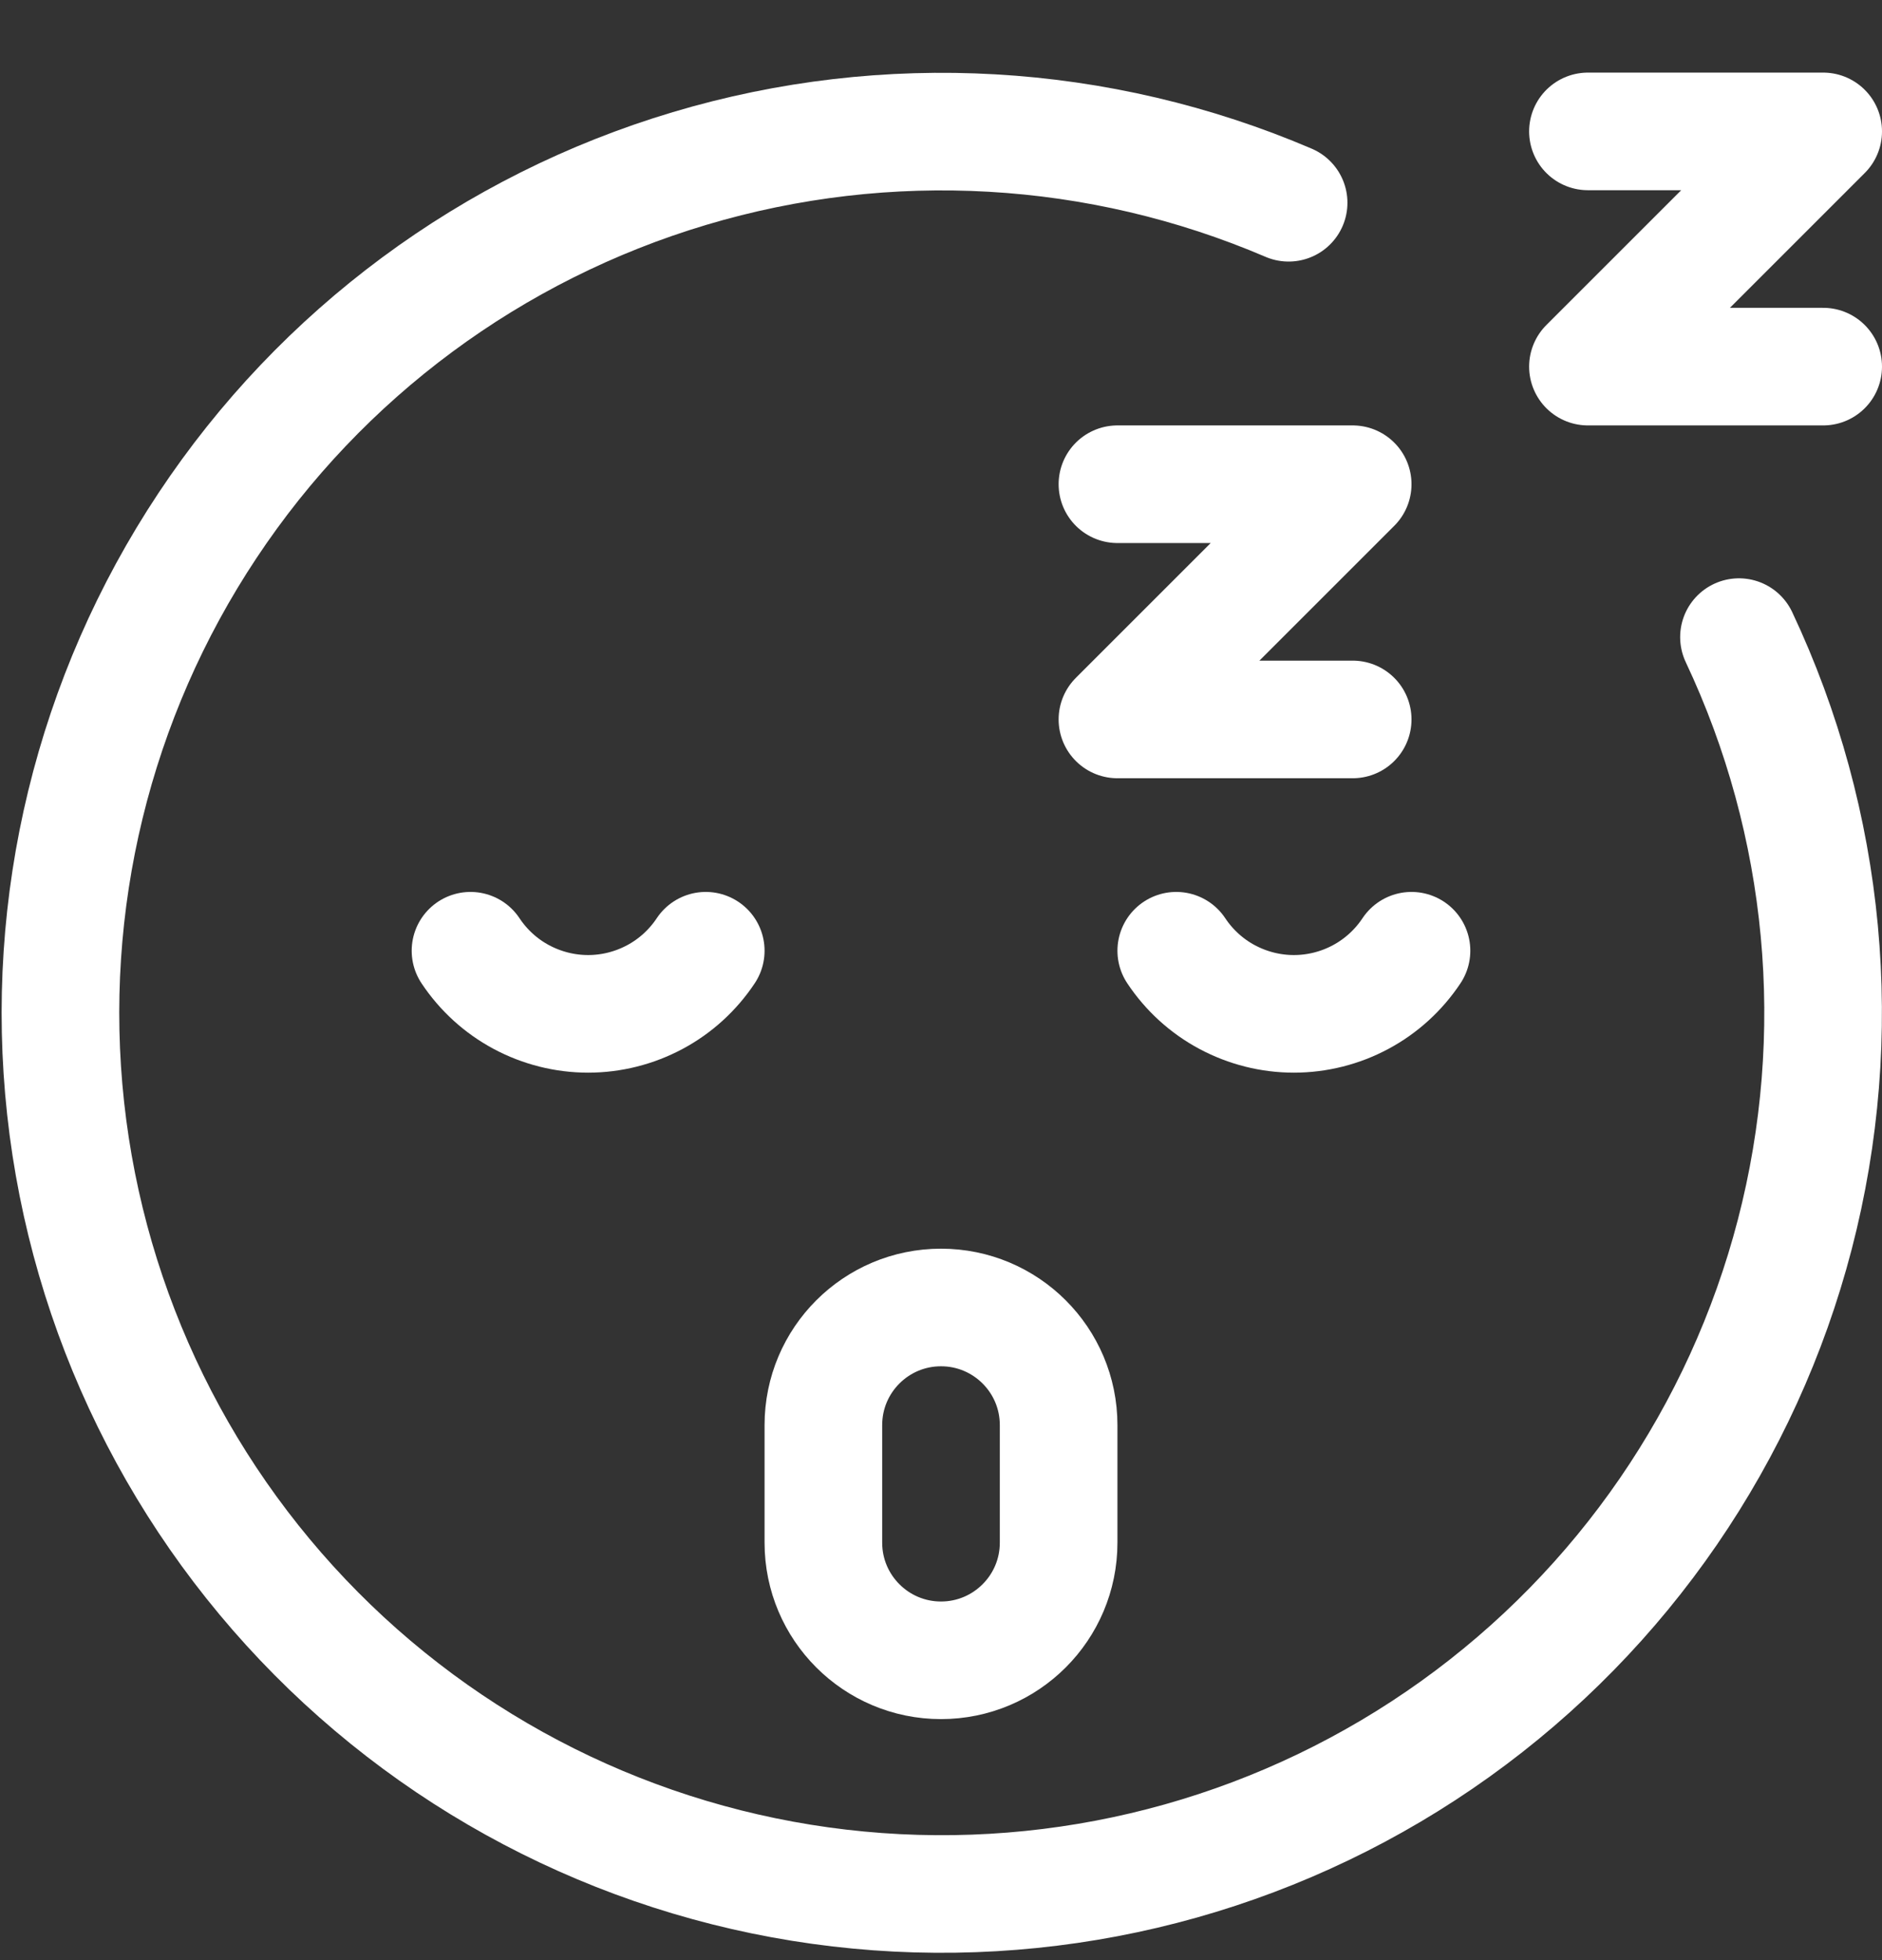 <svg width="24" height="25" viewBox="0 0 24 25" fill="none" xmlns="http://www.w3.org/2000/svg">
<rect x="0" y="0" width="24" height="25" fill="#333333" stroke="none"/>
<g clip-path="url(#clip0_6_1074)">
<path d="M22.176 8.126C23.297 10.504 23.549 13.199 22.888 15.744C22.227 18.288 20.694 20.521 18.558 22.052C16.421 23.584 13.815 24.318 11.193 24.127C8.571 23.936 6.099 22.832 4.207 21.007C2.315 19.181 1.122 16.751 0.837 14.137C0.552 11.524 1.192 8.893 2.646 6.703C4.099 4.512 6.275 2.901 8.794 2.149C11.313 1.396 14.016 1.551 16.433 2.586" stroke="white" stroke-width="1.5" stroke-linecap="round" stroke-linejoin="round"/>
<path d="M6 12.126C6.164 12.373 6.387 12.577 6.649 12.717C6.911 12.857 7.203 12.931 7.5 12.931C7.797 12.931 8.089 12.857 8.351 12.717C8.613 12.577 8.836 12.373 9 12.126" stroke="white" stroke-width="1.5" stroke-linecap="round" stroke-linejoin="round"/>
<path d="M15 12.126C15.164 12.373 15.387 12.577 15.649 12.717C15.911 12.857 16.203 12.931 16.5 12.931C16.797 12.931 17.09 12.857 17.351 12.717C17.613 12.577 17.836 12.373 18 12.126" stroke="white" stroke-width="1.5" stroke-linecap="round" stroke-linejoin="round"/>
<path d="M13.5 18.176C13.5 17.347 12.828 16.676 12 16.676C11.172 16.676 10.5 17.347 10.5 18.176V19.676C10.5 20.504 11.172 21.176 12 21.176C12.828 21.176 13.5 20.504 13.5 19.676V18.176Z" stroke="white" stroke-width="1.5" stroke-linecap="round" stroke-linejoin="round"/>
<path d="M20.25 1.676H23.25L20.25 4.676H23.25" stroke="white" stroke-width="1.5" stroke-linecap="round" stroke-linejoin="round"/>
<path d="M14.25 6.176H17.25L14.25 9.176H17.25" stroke="white" stroke-width="1.5" stroke-linecap="round" stroke-linejoin="round"/>
</g>
<defs>
<clipPath id="clip0_6_1074">
<rect width="24" height="24" fill="white" transform="translate(0 0.926)"/>
</clipPath>
</defs>
</svg>
